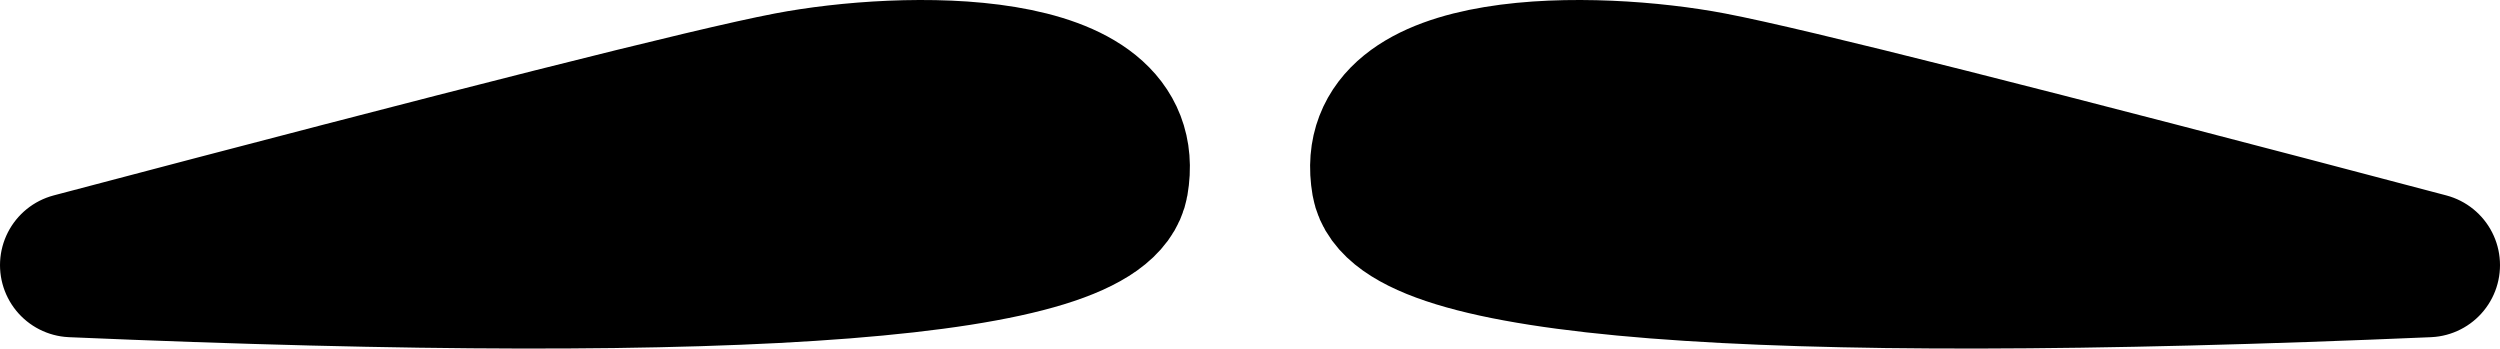 <svg width="208px" height="29px" viewBox="0 0 208 29" version="1.1" xmlns="http://www.w3.org/2000/svg" xmlns:xlink="http://www.w3.org/1999/xlink">
    <title>beard-6</title>
    <g id="All-customizable-items" stroke="none" stroke-width="1" fill="none" fill-rule="evenodd" stroke-linecap="round" stroke-linejoin="round">
        <g id="Beard/-6" transform="translate(-556, -703)" fill="#000000" stroke="#000000" stroke-width="12">
            <path d="M671.119,718.222 C669.299,707.738 688.859,708.193 698.411,710.017 C704.78,711.232 724.642,716.246 758,725.059 C701.292,727.49 672.332,725.211 671.119,718.222 Z M648.881,718.222 C647.668,725.211 618.708,727.49 562,725.059 C595.358,716.246 615.22,711.232 621.589,710.017 C631.141,708.193 650.701,707.738 648.881,718.222 Z" id="beard-6"></path>
        </g>
    </g>
</svg>